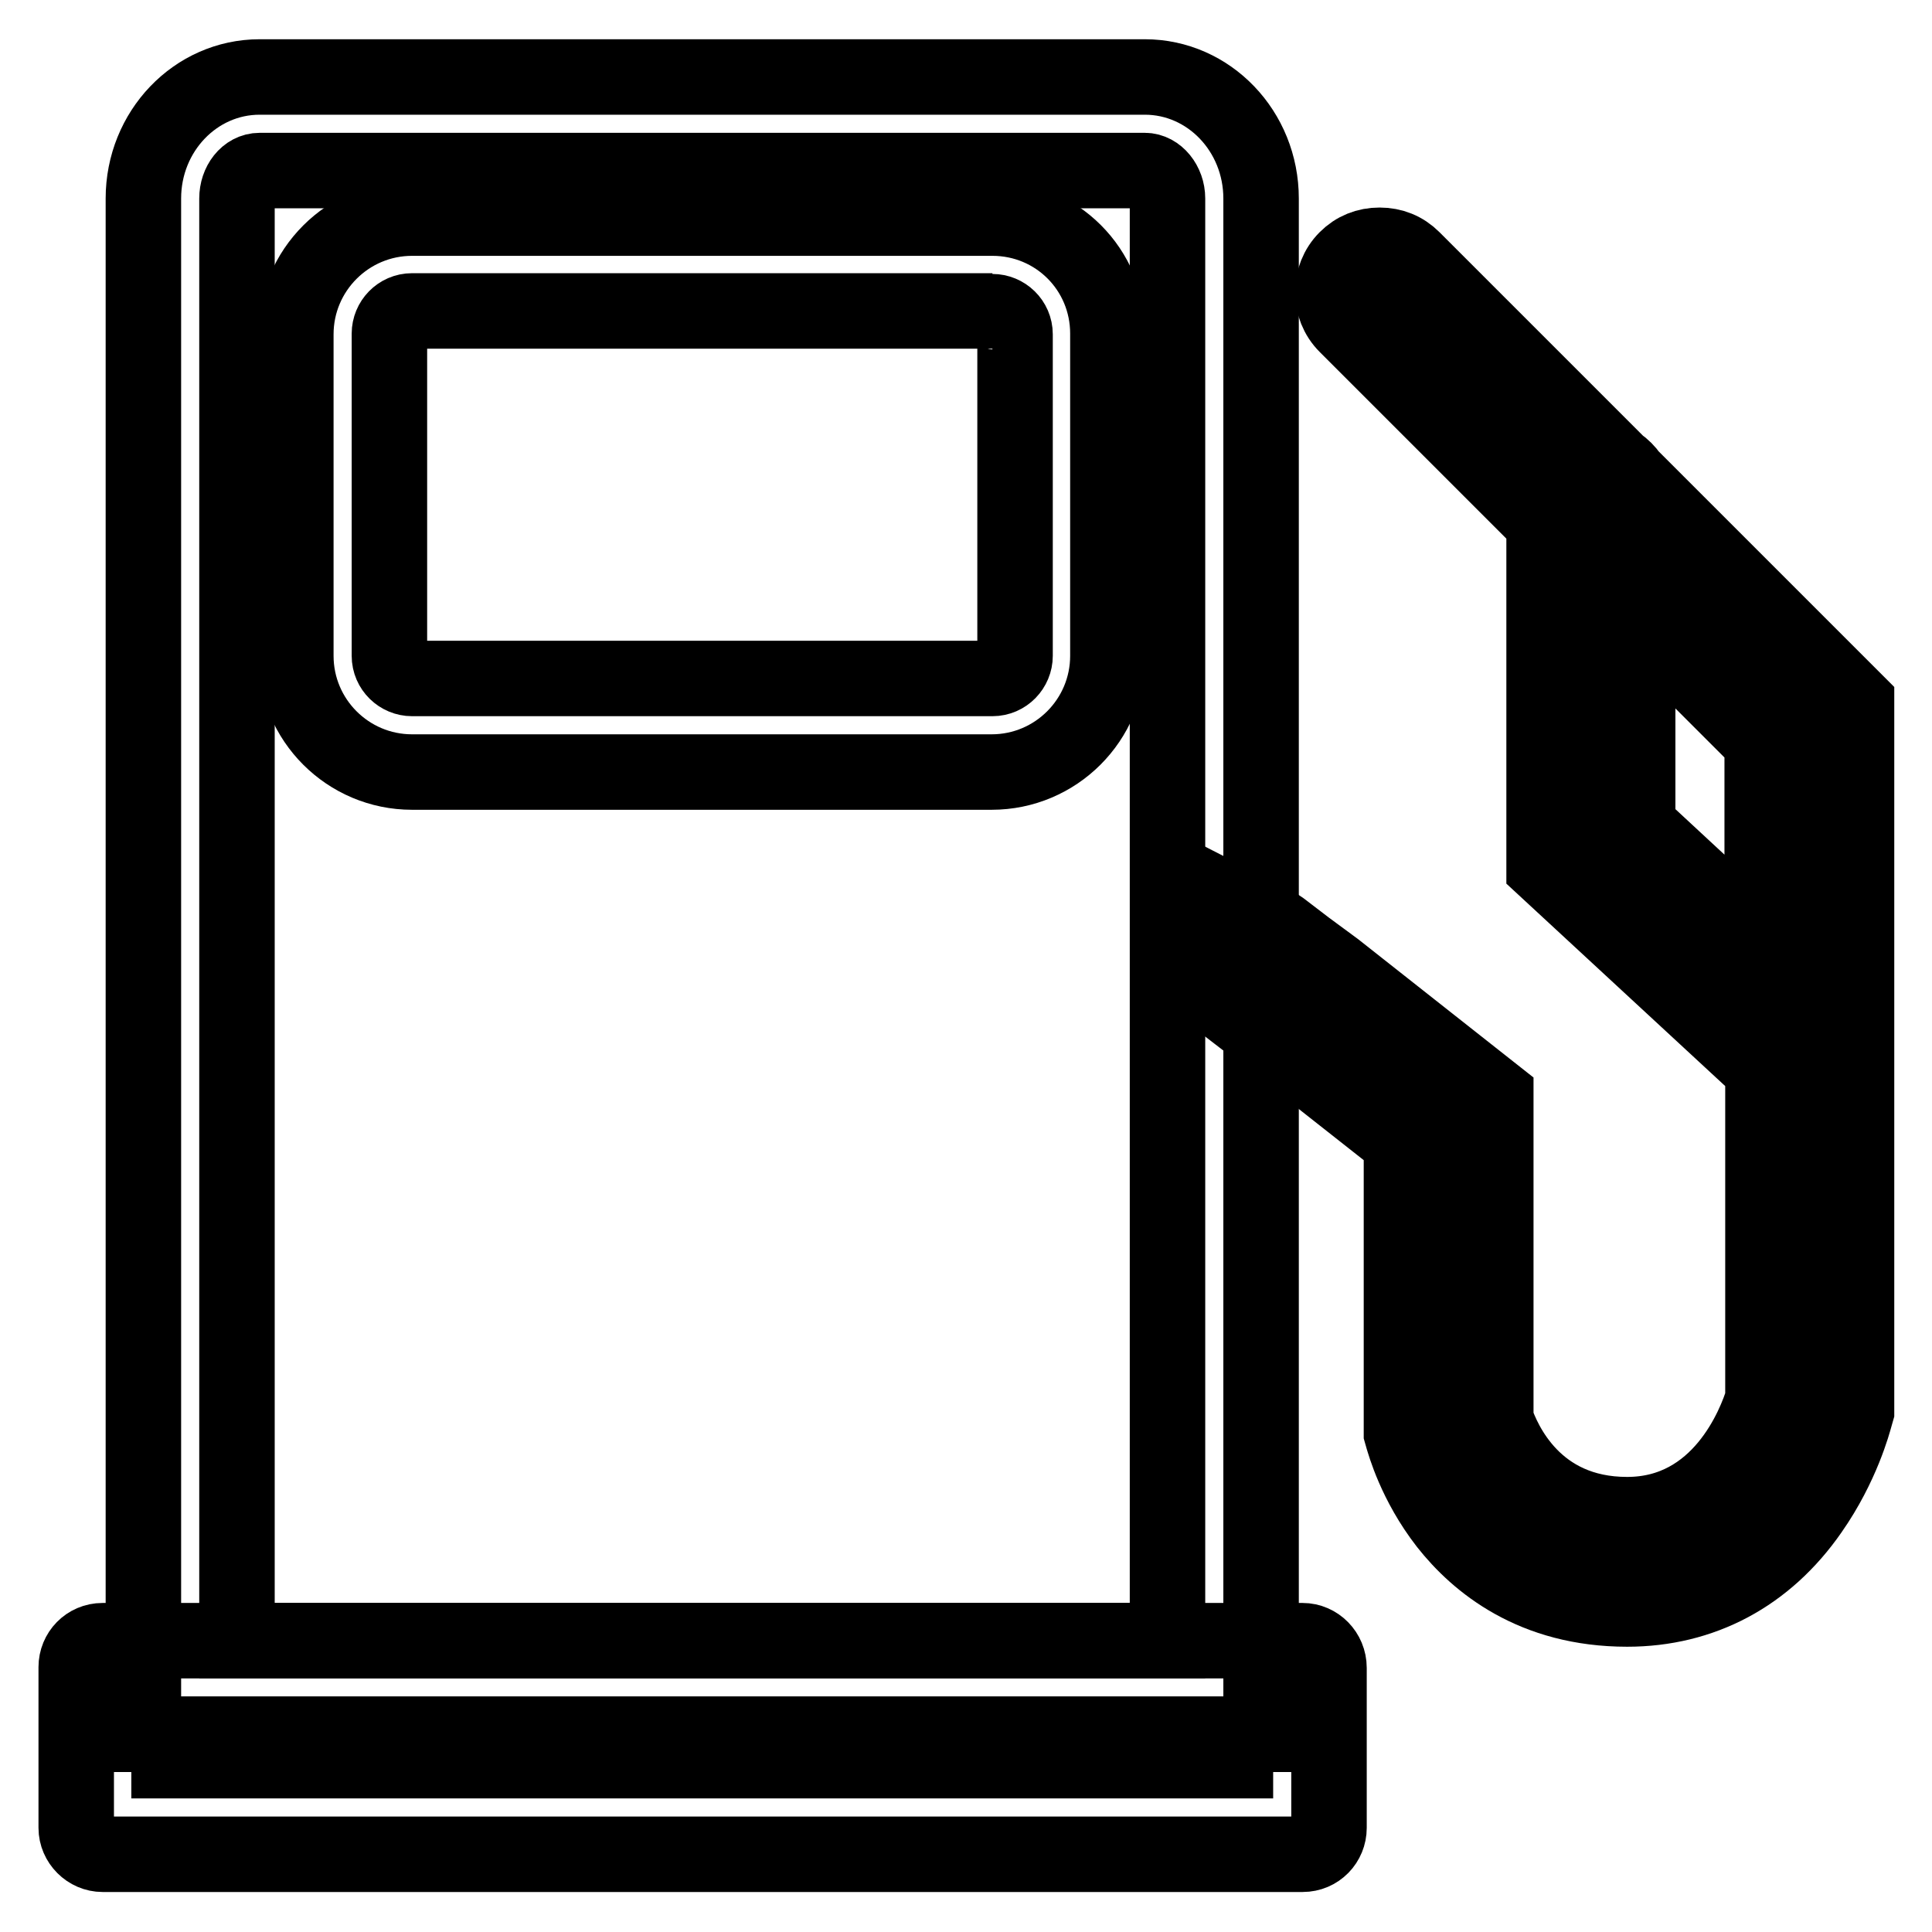 <?xml version="1.0" encoding="utf-8"?>
<!-- Svg Vector Icons : http://www.onlinewebfonts.com/icon -->
<!DOCTYPE svg PUBLIC "-//W3C//DTD SVG 1.1//EN" "http://www.w3.org/Graphics/SVG/1.1/DTD/svg11.dtd">
<svg version="1.1" xmlns="http://www.w3.org/2000/svg" xmlns:xlink="http://www.w3.org/1999/xlink" x="0px" y="0px" viewBox="0 0 256 256" enable-background="new 0 0 256 256" xml:space="preserve">
<g><g><path stroke-width="10" fill-opacity="0" stroke="#000000"  d="M163.7,229.8v3.5H22.4v-3.5H163.7 M172.6,217.4h-159c-2,0-3.5,1.6-3.5,3.5v21.3c0,1.9,1.6,3.5,3.5,3.5h159c2,0,3.5-1.6,3.5-3.5V221C176.1,219,174.5,217.4,172.6,217.4L172.6,217.4z"/><path stroke-width="10" fill-opacity="0" stroke="#000000"  d="M151.7,22.6c1.6,0,3,1.7,3,3.7v191.1H31.4V26.3c0-2,1.3-3.7,3-3.7H151.7 M151.7,10.2H34.4c-8.5,0-15.4,7.2-15.4,16.1v203.5h148.1V26.3C167.1,17.4,160.2,10.2,151.7,10.2L151.7,10.2z"/><path stroke-width="10" fill-opacity="0" stroke="#000000"  d="M131.5,41.3c1.6,0,3,1.3,3,3v42.6c0,1.6-1.3,3-3,3H54.6c-1.6,0-3-1.3-3-3V44.2c0-1.6,1.3-3,3-3H131.5 M131.5,28.9H54.6c-8.5,0-15.4,6.9-15.4,15.4v42.6c0,8.5,6.9,15.4,15.4,15.4h76.8c8.5,0,15.4-6.9,15.4-15.4V44.2C146.8,35.7,140,28.9,131.5,28.9L131.5,28.9z"/><path stroke-width="10" fill-opacity="0" stroke="#000000"  d="M215.6,210c-11.1,0-17.7-5.5-21.4-10.1c-3.9-4.9-5.1-9.8-5.2-10.1l-0.1-0.4v-39.7l-17.8-14l-3.7-2.8l-0.4-0.3v-7.4c0,0,0.4,0.2,0.6,0.4l3.4,2.6l3.7,2.8l20,15.8v41.8c0.7,2.3,5.2,15.3,20.7,15.3s20.6-15.7,21.3-18.1v-46.7l0,0c-0.7,0-1.4-0.3-2-0.8l-26.9-24.9V68l-27.2-27.2c-1.2-1.2-1.2-3,0-4.2c1.2-1.2,3-1.2,4.2,0L212.3,64c0.5,0.3,0.8,0.7,1.1,1.1l29.4,29.4v92.2l-0.1,0.3c0,0.2-1.4,5.8-5.4,11.3C231.9,206,224.4,210,215.6,210z M213.8,110.9l23,21.4V97l-23-23V110.9z"/><path stroke-width="10" fill-opacity="0" stroke="#000000"  d="M215.6,213.2c-12.4,0-19.8-6.1-23.9-11.3c-4.2-5.4-5.6-10.7-5.8-11.3l-0.2-0.7v-38.6l-16.5-13l-4.1-3.1l-1.3-1v-14.3l4.7,2.4c0.3,0.2,0.8,0.4,1.2,0.7l3.4,2.6l3.8,2.8l21.3,16.8v42.9c1,2.9,5.1,12.6,17.4,12.6c12.4,0,17-12,18-15.3v-43.9c-0.3-0.2-0.7-0.5-1-0.7l-28-25.9V69.3l-26.2-26.2c-2.4-2.4-2.4-6.4,0-8.8c1.2-1.2,2.7-1.8,4.4-1.8c1.7,0,3.2,0.6,4.4,1.8l27.2,27.2c0.6,0.4,1.2,1,1.6,1.6l30,30V187l-0.2,0.7c-0.2,0.7-1.7,6.5-5.9,12.5C234,208.7,225.5,213.2,215.6,213.2z M217,109.4l16.5,15.3V98.3L217,81.8V109.4z"/></g></g>
</svg>